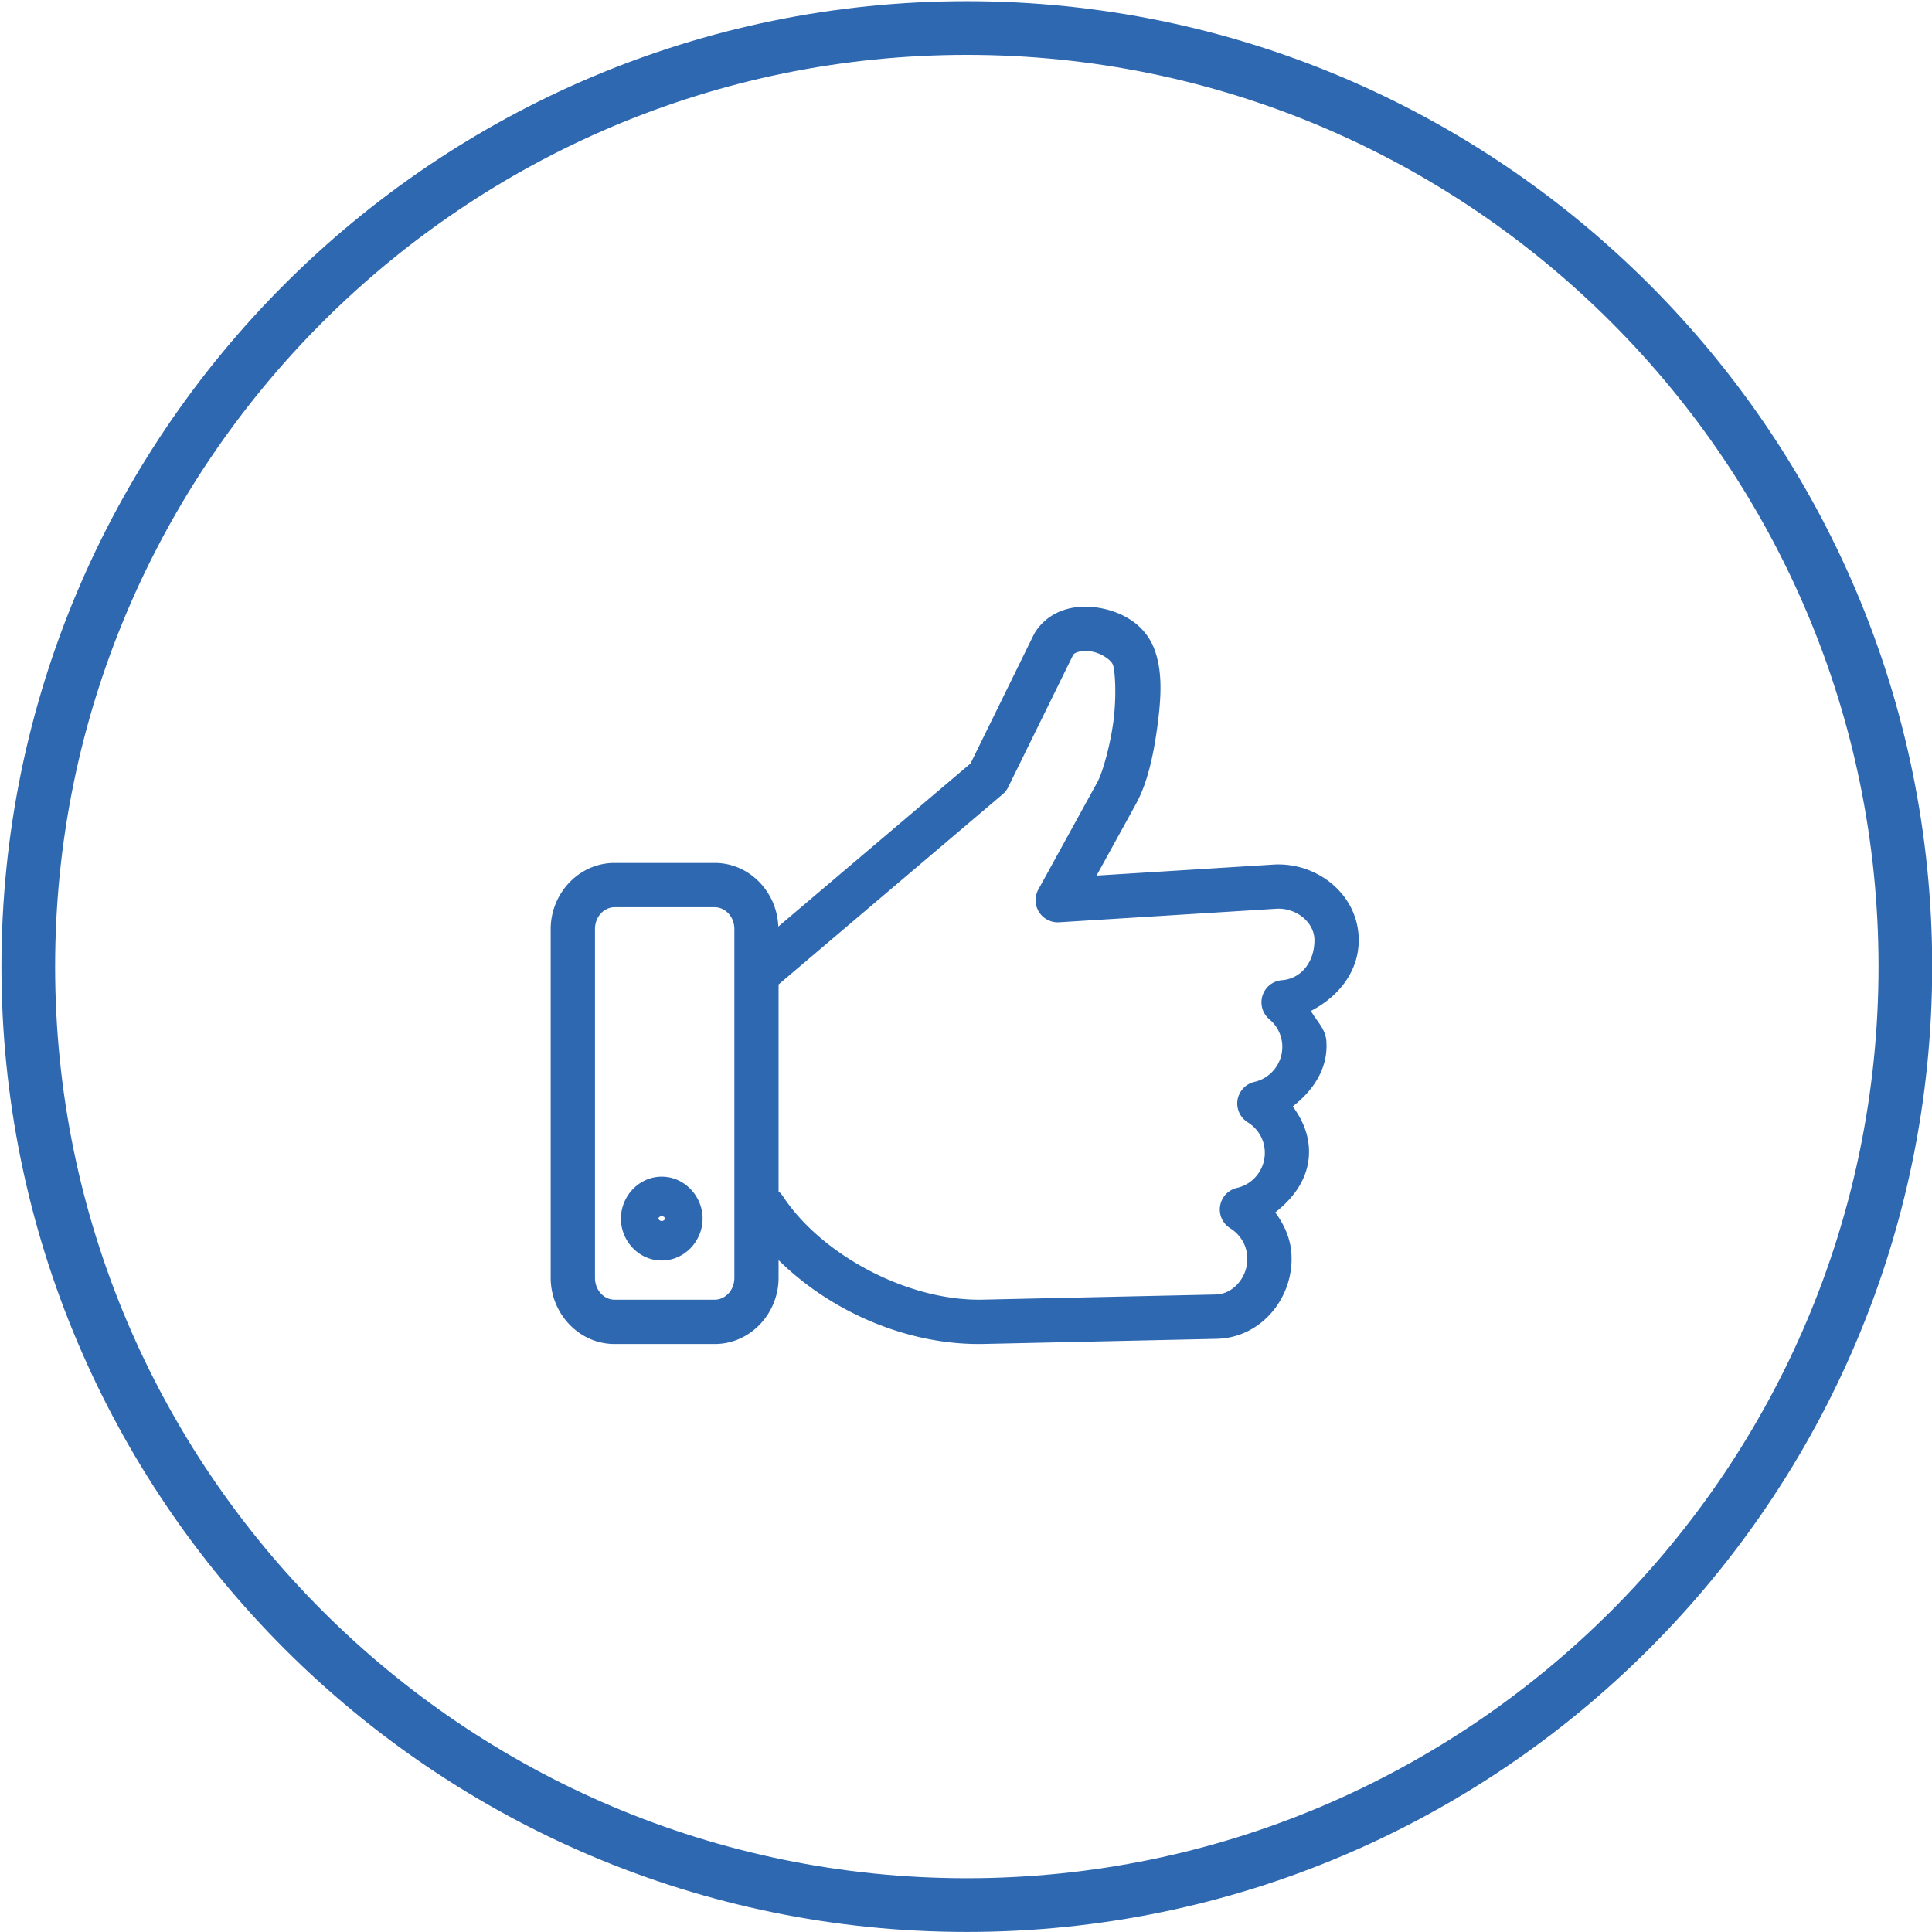<?xml version="1.0" encoding="UTF-8" standalone="no"?>
<!-- Created with Inkscape (http://www.inkscape.org/) -->

<svg
   xmlns:dc="http://purl.org/dc/elements/1.1/"
   xmlns:cc="http://creativecommons.org/ns#"
   xmlns:rdf="http://www.w3.org/1999/02/22-rdf-syntax-ns#"
   xmlns:svg="http://www.w3.org/2000/svg"
   xmlns="http://www.w3.org/2000/svg"
   xmlns:sodipodi="http://sodipodi.sourceforge.net/DTD/sodipodi-0.dtd"
   xmlns:inkscape="http://www.inkscape.org/namespaces/inkscape"
   width="128"
   height="128"
   viewBox="0 0 33.867 33.867"
   version="1.1"
   id="svg3354"
   inkscape:version="0.92.2 (5c3e80d, 2017-08-06)"
   sodipodi:docname="e_hire.svg">
  <defs
     id="defs3348">
    <clipPath
       id="clipPath1040-8"
       clipPathUnits="userSpaceOnUse">
      <path
         inkscape:connector-curvature="0"
         id="path1038-7"
         d="M 0,0 H 595.275 V 841.89 H 0 Z" />
    </clipPath>
  </defs>
  <sodipodi:namedview
     id="base"
     pagecolor="#ffffff"
     bordercolor="#666666"
     borderopacity="1.0"
     inkscape:pageopacity="0.0"
     inkscape:pageshadow="2"
     inkscape:zoom="2.576728"
     inkscape:cx="125.81732"
     inkscape:cy="53.223216"
     inkscape:document-units="px"
     inkscape:current-layer="layer1"
     showgrid="false"
     inkscape:window-width="1920"
     inkscape:window-height="1057"
     inkscape:window-x="-8"
     inkscape:window-y="-8"
     inkscape:window-maximized="1"
     fit-margin-top="0"
     fit-margin-left="0"
     fit-margin-right="0"
     fit-margin-bottom="0"
     units="px" />
  <g
     inkscape:label="Layer 1"
     inkscape:groupmode="layer"
     id="layer1"
     transform="translate(-75.684,-102.978)">
    <g
       id="g968"
       transform="translate(-200.284,-95.431)">
      <g
         transform="matrix(0.596,0,0,-0.597,92.617,136.844)"
         id="g839" />
      <g
         transform="matrix(0.597,0,0,-0.597,292.888,232.275)"
         id="g851" />
      <g
         transform="matrix(0.597,0,0,-0.597,292.916,232.275)"
         id="g2947">
        <path
           inkscape:connector-curvature="0"
           id="path2949"
           style="fill:#2e68b0;fill-opacity:1;fill-rule:nonzero;stroke:none"
           d="m 0,0 c -15.63,0 -28.346,12.716 -28.346,28.346 0,15.631 12.716,28.346 28.346,28.346 15.63,0 28.346,-12.715 28.346,-28.346 C 28.346,12.716 15.63,0 0,0 m 0,55.116 c -14.761,0 -26.77,-12.01 -26.77,-26.77 0,-14.761 12.009,-26.769 26.77,-26.769 14.761,0 26.77,12.008 26.77,26.769 0,14.76 -12.009,26.77 -26.77,26.77" />
      </g>
      <g
         transform="matrix(0.597,0,0,-0.597,290.153,215.053)"
         id="g2951">
        <path
           id="path2953"
           transform="matrix(0.443,0,0,-0.443,-359.313,187.612)"
           d="m 829.629,400.787 c -0.584,-0.028 -1.178,0.041 -1.756,0.248 -0.77,0.276 -1.531,0.853 -1.947,1.699 l -4.141,8.439 -12.742,10.811 c -0.088,-2.29 -1.909,-4.217 -4.217,-4.217 h -6.637 c -2.366,0 -4.234,2.023 -4.234,4.387 v 23.111 c 0,2.364 1.869,4.389 4.234,4.389 h 6.637 c 2.366,0 4.234,-2.024 4.234,-4.389 v -1.174 c 3.454,3.417 8.57,5.668 13.605,5.559 l 15.43,-0.34 c 2.996,-0.065 5.17,-2.792 4.953,-5.697 -0.076,-1.021 -0.499,-1.906 -1.066,-2.682 1.353,-1.06 2.36,-2.51 2.225,-4.34 a 1.467,1.468 0 0 0 0,-0.004 c -0.076,-1.022 -0.499,-1.906 -1.066,-2.682 1.354,-1.06 2.362,-2.512 2.227,-4.344 -0.06,-0.8 -0.651,-1.324 -1.023,-1.984 1.812,-0.939 3.168,-2.59 3.168,-4.691 0,-3.039 -2.774,-5.186 -5.648,-5.01 l -11.729,0.729 2.631,-4.781 v -0.004 c 0.709,-1.289 1.125,-3.083 1.383,-4.975 0.258,-1.894 0.401,-3.707 -0.186,-5.256 -0.635,-1.683 -2.219,-2.51 -3.754,-2.744 -0.192,-0.029 -0.385,-0.049 -0.58,-0.059 z m -0.375,2.939 c 0.155,-0.011 0.33,-0.006 0.51,0.021 0.72,0.11 1.346,0.593 1.455,0.883 0.154,0.406 0.251,2.163 0.025,3.818 -0.226,1.655 -0.735,3.386 -1.049,3.955 l -3.916,7.121 a 1.467,1.468 0 0 0 1.375,2.176 l 14.391,-0.896 c 1.317,-0.081 2.533,0.889 2.533,2.082 0,1.45 -0.875,2.557 -2.16,2.654 a 1.467,1.468 0 0 0 -0.828,2.588 c 0.478,0.399 0.8,0.98 0.852,1.65 0.089,1.2 -0.728,2.251 -1.834,2.5 a 1.467,1.468 0 0 0 -0.449,2.682 c 0.625,0.387 1.064,1.051 1.123,1.844 a 1.467,1.468 0 0 0 0,0.004 c 0.089,1.196 -0.726,2.247 -1.832,2.496 A 1.467,1.468 0 0 0 839,441.984 c 0.623,0.387 1.064,1.054 1.123,1.844 0.099,1.317 -0.888,2.519 -2.088,2.545 l -15.436,0.34 c -5.026,0.109 -10.705,-3.011 -13.223,-6.812 a 1.467,1.468 0 0 0 -0.316,-0.361 v -13.719 a 1.468,1.469 0 0 0 0.012,-0.01 l 14.84,-12.596 a 1.467,1.468 0 0 0 0.367,-0.471 l 4.281,-8.715 c 0.049,-0.099 0.098,-0.156 0.301,-0.229 0.102,-0.036 0.237,-0.063 0.393,-0.074 z m -31.064,16.977 h 6.637 c 0.68,0 1.303,0.605 1.303,1.451 v 23.111 c 0,0.846 -0.623,1.451 -1.303,1.451 h -6.637 c -0.68,0 -1.299,-0.604 -1.299,-1.451 V 422.154 c 10e-6,-0.847 0.619,-1.451 1.299,-1.451 z m 3.125,17.859 c -1.519,0 -2.705,1.302 -2.705,2.779 -10e-6,1.478 1.179,2.777 2.705,2.777 1.525,0 2.709,-1.303 2.709,-2.777 0,-1.475 -1.19,-2.779 -2.709,-2.779 z m 0,2.621 c 0.159,0 0.225,0.121 0.225,0.158 0,0.028 -0.072,0.158 -0.225,0.158 -0.147,0 -0.225,-0.133 -0.225,-0.158 0,-0.034 0.071,-0.158 0.225,-0.158 z"
           style="color:#000000;font-style:normal;font-variant:normal;font-weight:normal;font-stretch:normal;font-size:medium;line-height:normal;font-family:sans-serif;font-variant-ligatures:normal;font-variant-position:normal;font-variant-caps:normal;font-variant-numeric:normal;font-variant-alternates:normal;font-feature-settings:normal;text-indent:0;text-align:start;text-decoration:none;text-decoration-line:none;text-decoration-style:solid;text-decoration-color:#000000;letter-spacing:normal;word-spacing:normal;text-transform:none;writing-mode:lr-tb;direction:ltr;text-orientation:mixed;dominant-baseline:auto;baseline-shift:baseline;text-anchor:start;white-space:normal;shape-padding:0;clip-rule:nonzero;display:inline;overflow:visible;visibility:visible;opacity:1;isolation:auto;mix-blend-mode:normal;color-interpolation:sRGB;color-interpolation-filters:linearRGB;solid-color:#000000;solid-opacity:1;vector-effect:none;fill:#2e68b0;fill-opacity:1;fill-rule:nonzero;stroke:none;stroke-width:2.934;stroke-linecap:round;stroke-linejoin:round;stroke-miterlimit:22.926;stroke-dasharray:none;stroke-dashoffset:0;stroke-opacity:1;color-rendering:auto;image-rendering:auto;shape-rendering:auto;text-rendering:auto;enable-background:accumulate"
           inkscape:connector-curvature="0" />
      </g>
      <g
         transform="matrix(0.597,0,0,-0.597,286.872,213.9)"
         id="g2955" />
    </g>
    <g
       id="g855"
       transform="matrix(0.353,0,0,-0.353,130.694,133.29)" />
  </g>
</svg>
